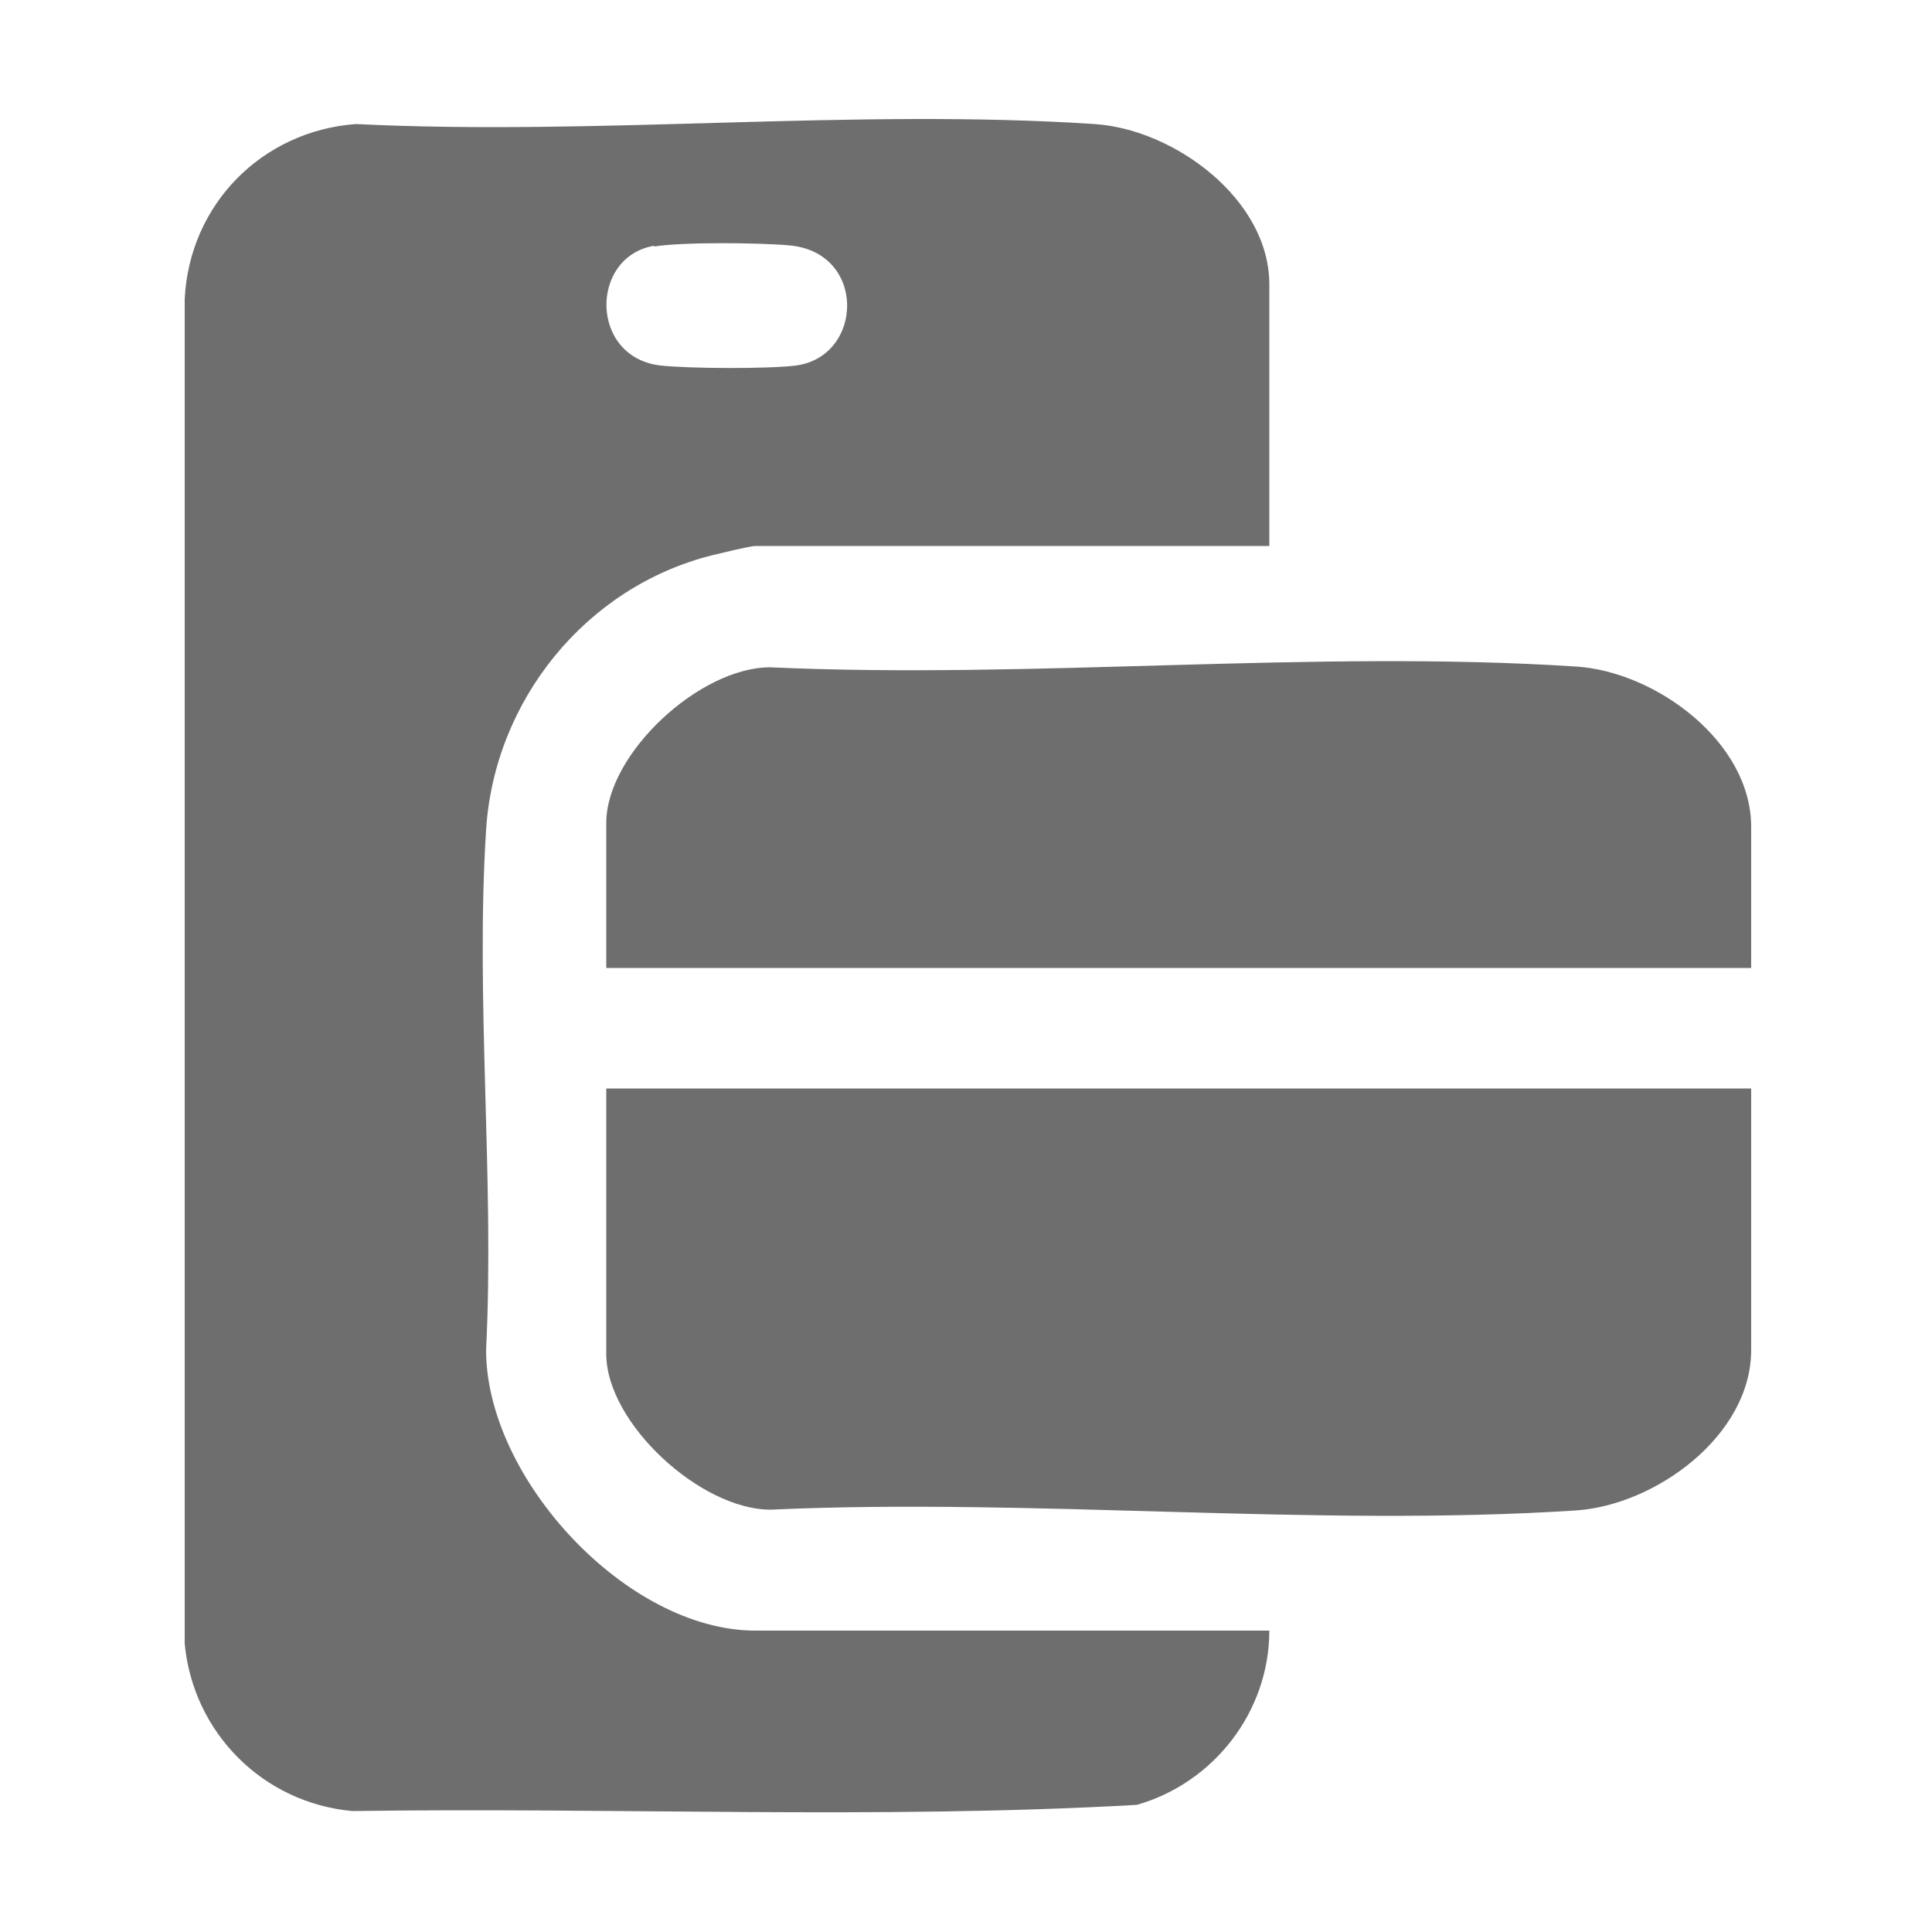 <?xml version="1.0" encoding="UTF-8"?>
<svg id="Layer_1" data-name="Layer 1" xmlns="http://www.w3.org/2000/svg" viewBox="0 0 50 50">
  <defs>
    <style>
      .cls-1 {
        fill: #6e6e6e;
      }
    </style>
  </defs>
  <path class="cls-1" d="M32.85,14.13h-13.3c-.15,0-.9.19-1.12.24-3.27.82-5.64,3.76-5.85,7.11-.28,4.38.22,9.05,0,13.46,0,3.32,3.64,7.26,6.97,7.26h13.3c0,2.09-1.43,3.94-3.43,4.51-6.73.38-13.54.06-20.3.16-2.31-.21-4.12-2.02-4.34-4.33V7.74c.12-2.45,2-4.35,4.43-4.53,6.26.31,12.9-.41,19.11,0,2.06.13,4.53,1.94,4.53,4.15v6.77ZM16.93,6.36c-1.67.28-1.68,2.89.17,3.1.75.08,2.77.09,3.5,0,1.76-.24,1.83-2.94-.18-3.11-.77-.07-2.77-.09-3.49.03Z"/>
  <path class="cls-1" d="M45.32,28.17v6.77c0,2.21-2.47,4.01-4.53,4.15-6.77.44-14.03-.33-20.85-.02-1.81,0-4.25-2.24-4.25-4.03v-6.87h29.63Z"/>
  <path class="cls-1" d="M45.32,25.05H15.69v-3.75c0-1.8,2.43-4.04,4.25-4.03,6.82.31,14.08-.46,20.85-.02,2.05.13,4.53,1.94,4.53,4.15v3.65Z"/>
</svg>
